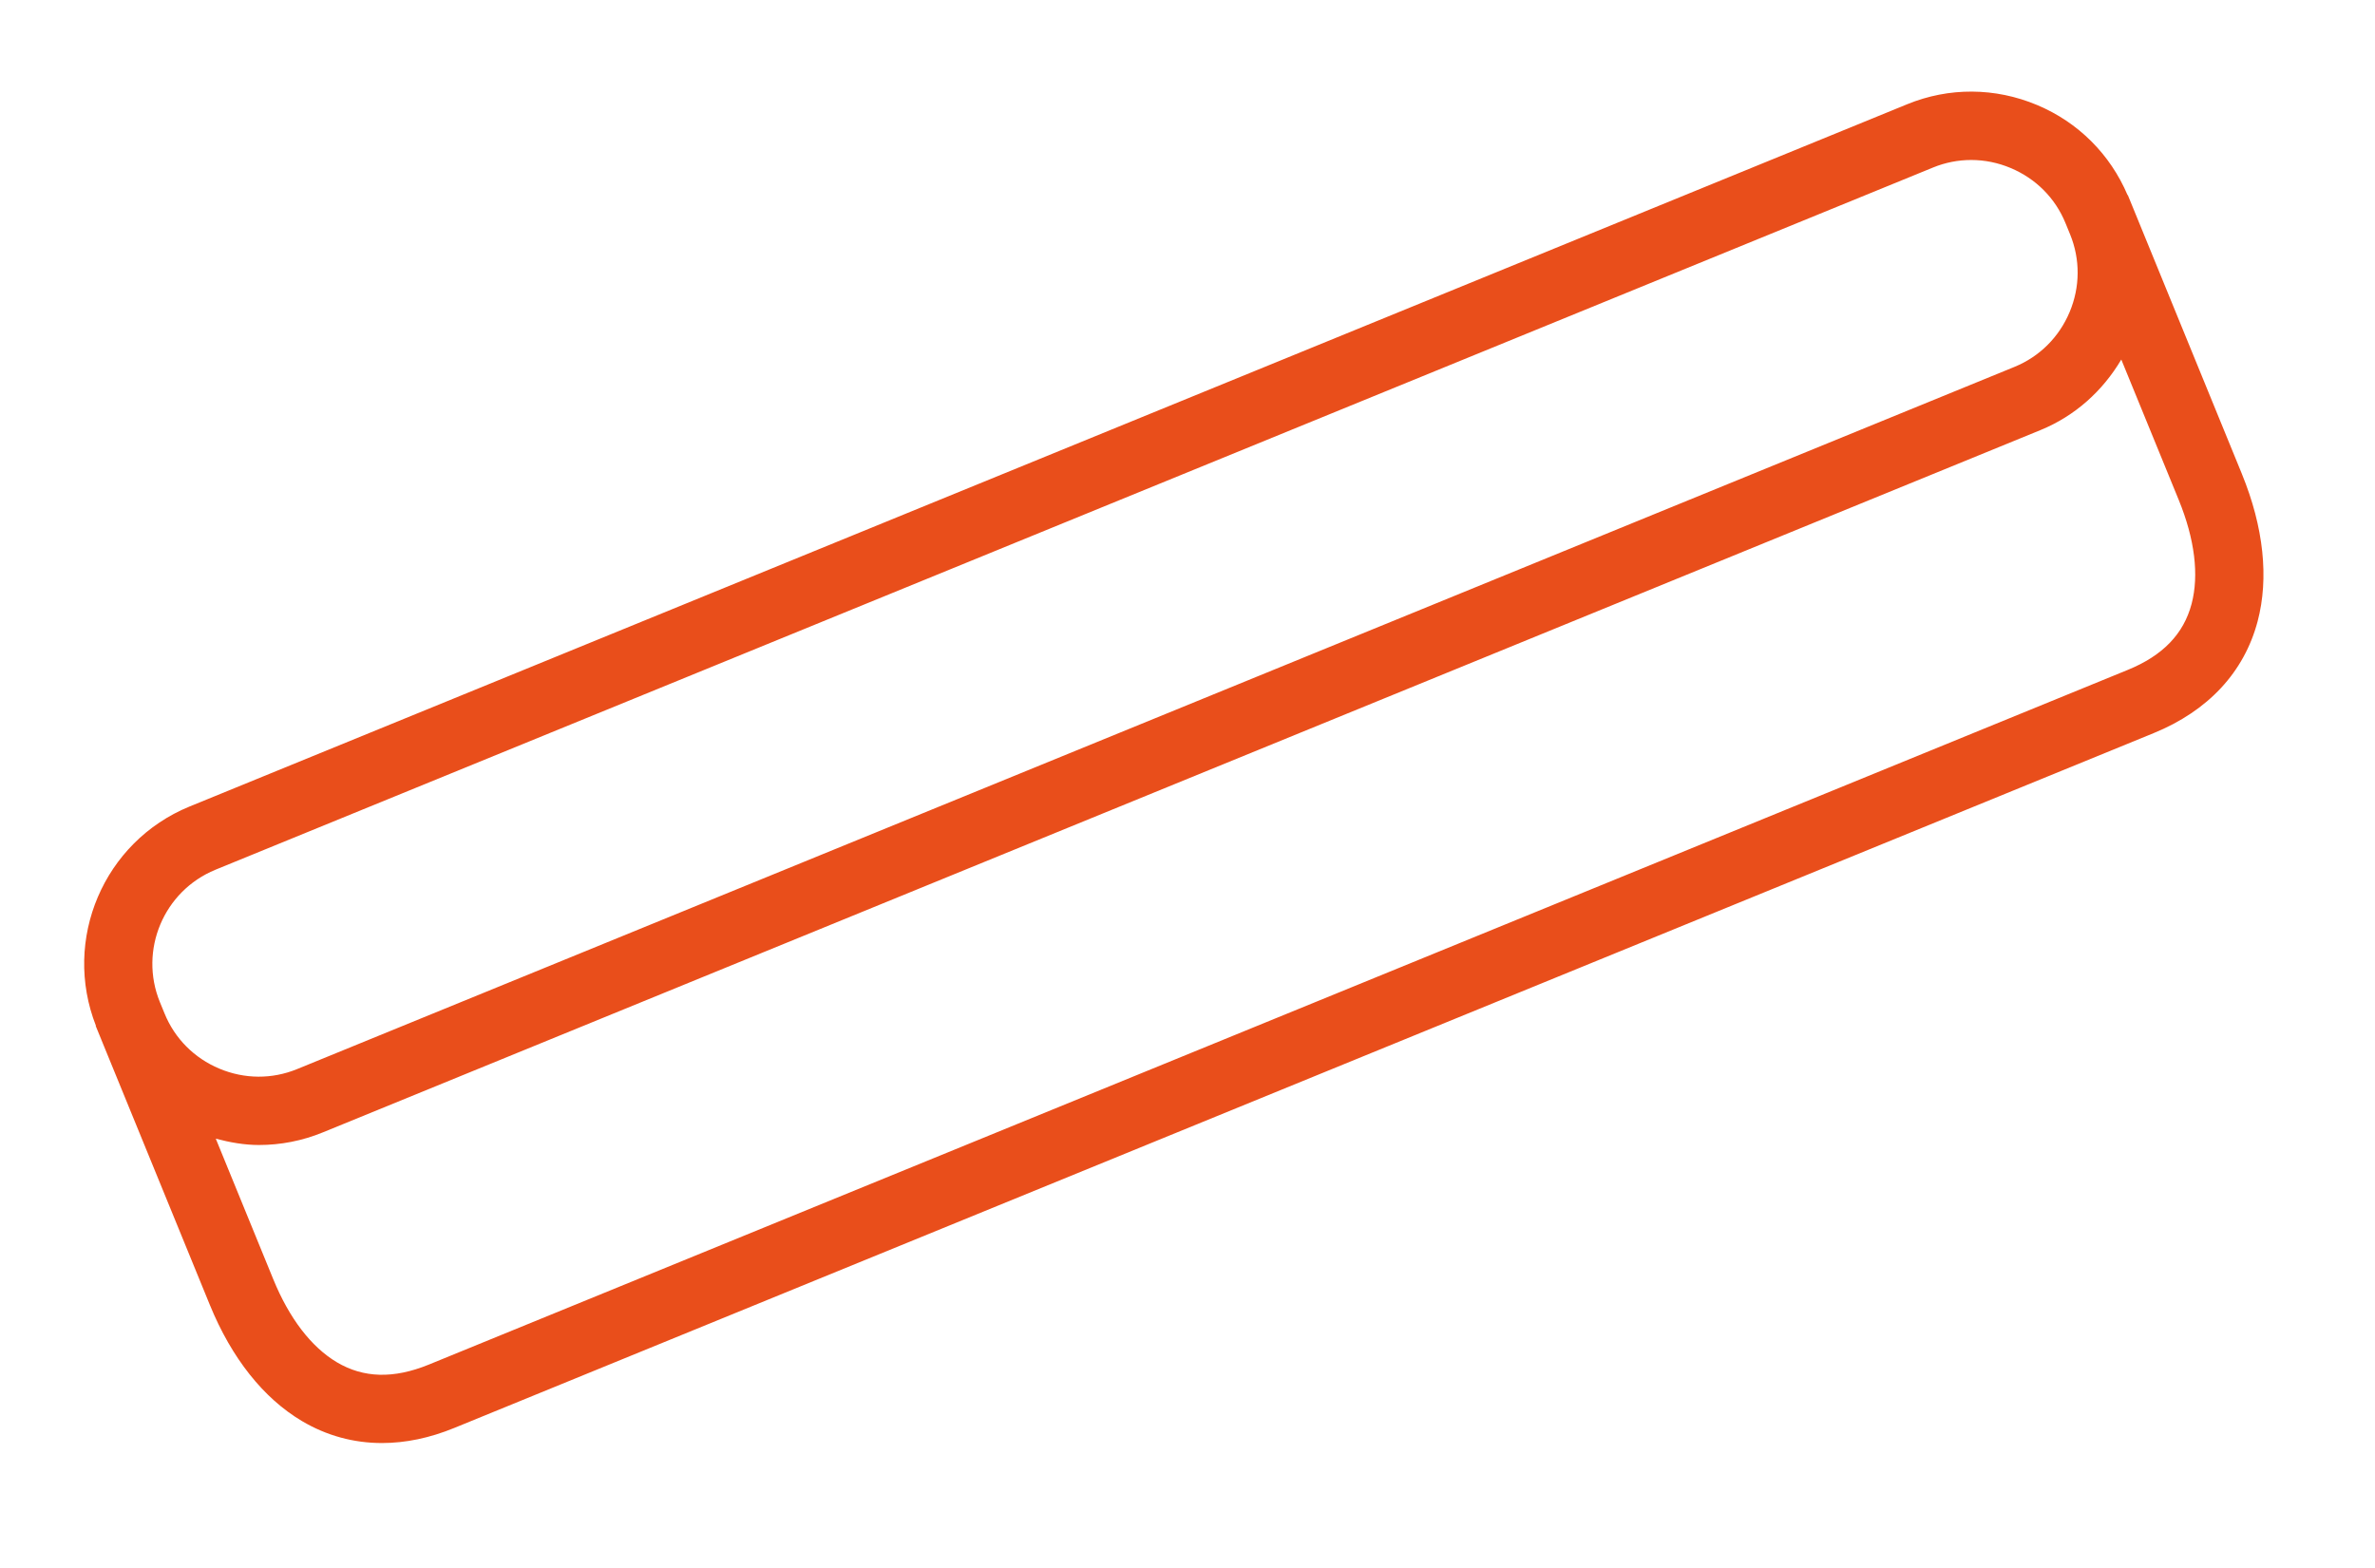 <?xml version="1.0" encoding="UTF-8"?>
<svg id="svg290" xmlns="http://www.w3.org/2000/svg" version="1.1" viewBox="0 0 60.801 40.164">
  <!-- Generator: Adobe Illustrator 29.6.0, SVG Export Plug-In . SVG Version: 2.1.1 Build 207)  -->
  <defs>
    <style>
      .st0 {
        fill: #e94e1b;
      }
    </style>
  </defs>
  <path class="st0" d="M57.396,12.142l-2.923-7.147-.006.002c-.444-1.045-1.262-1.865-2.317-2.308-1.075-.451-2.256-.458-3.327-.019L4.853,20.653c-2.2.9-3.263,3.408-2.397,5.615l-.006.002.022.055c0.0.001 0.0.001.001.002l.119.291c0.0 0.0 0.0.001 0.0.001l2.781,6.799c.555,1.358,1.37,2.386,2.355,2.971.634.376,1.326.564,2.051.564.599,0,1.221-.128,1.852-.387l43.505-17.793c1.396-.571,2.315-1.561,2.66-2.862.293-1.108.154-2.412-.401-3.77ZM5.515,22.272L49.486,4.29c.314-.129.646-.193.977-.193.342,0,.685.068,1.012.206.643.27,1.141.77,1.402,1.409l.119.291c.261.64.257,1.346-.013,1.989-.27.643-.771,1.141-1.409,1.402L7.603,27.378c-.637.261-1.344.258-1.988-.013-.642-.269-1.14-.77-1.401-1.409l-.121-.295c-.541-1.326.097-2.846,1.423-3.389ZM56.106,15.463c-.204.772-.738,1.325-1.631,1.69L10.971,34.947c-.894.363-1.662.344-2.348-.063-.655-.39-1.219-1.125-1.628-2.128l-1.471-3.597c.364.096.732.162,1.104.162.556,0,1.111-.107,1.639-.324L52.236,11.014c.882-.361,1.591-.998,2.07-1.807l1.471,3.596c.41,1.003.523,1.923.329,2.66Z"/>
</svg>